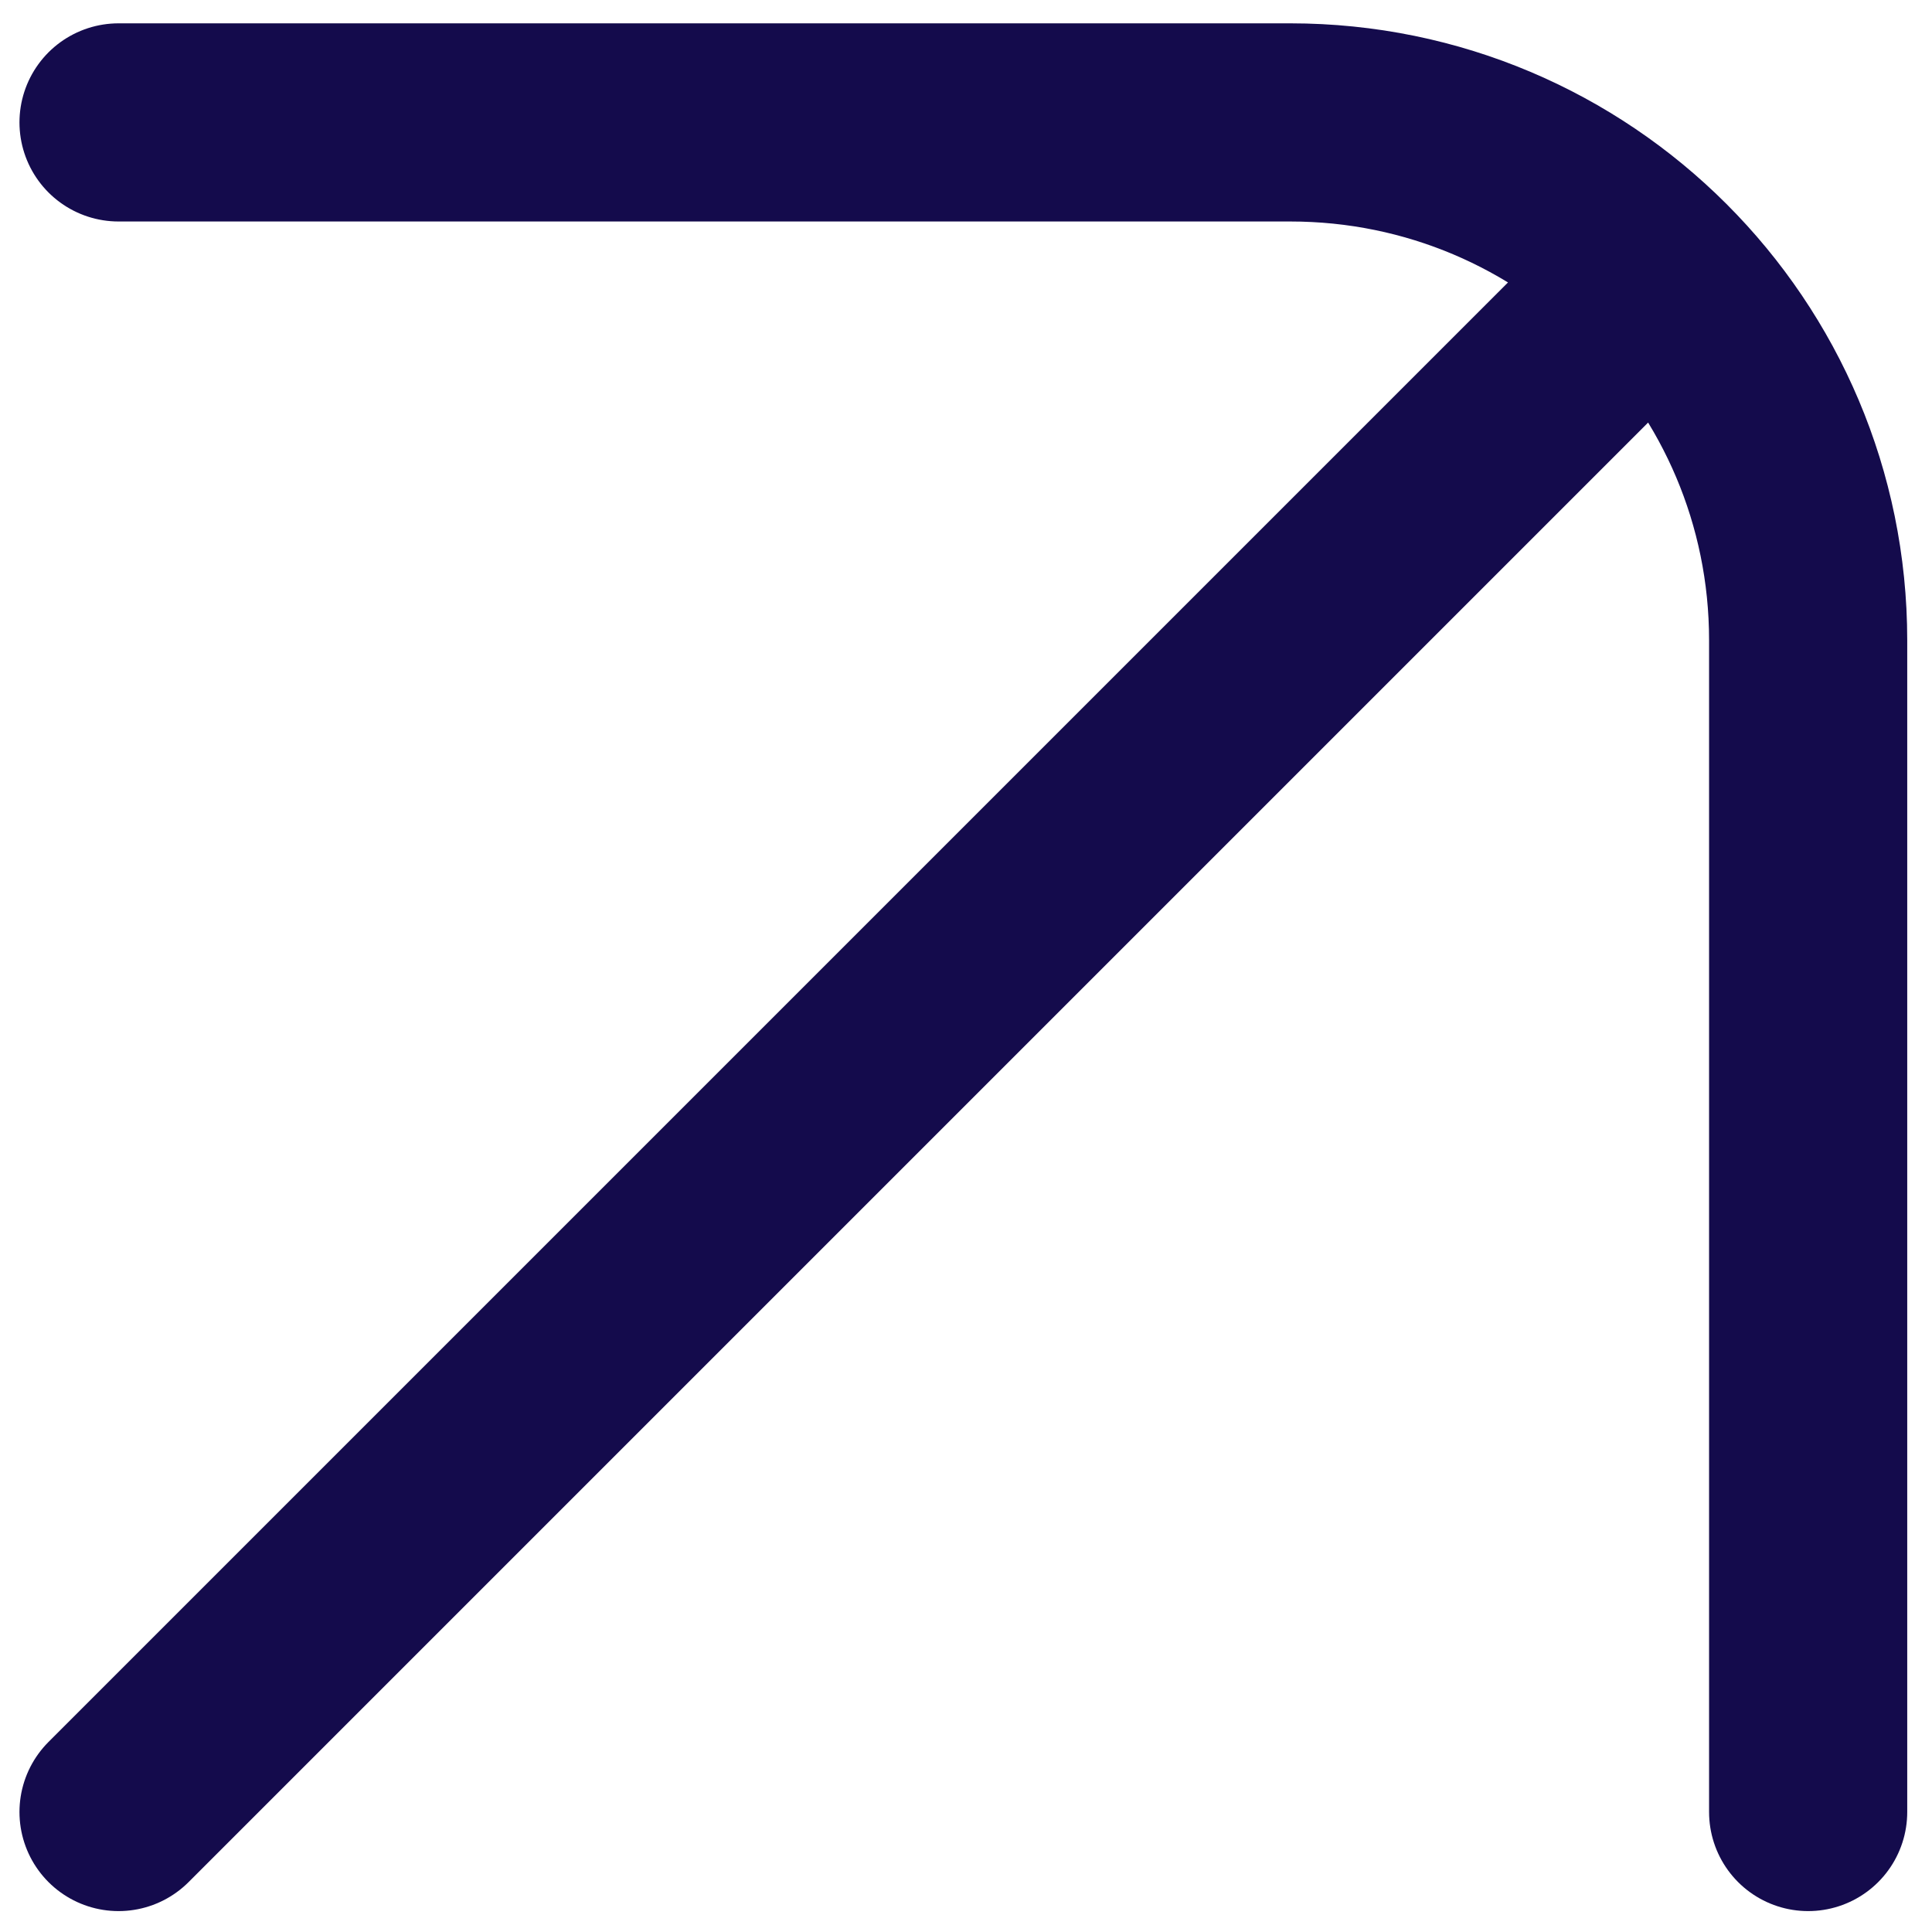 <svg width="39" height="39" viewBox="0 0 39 39" fill="none" xmlns="http://www.w3.org/2000/svg">
<path d="M2.393 36.578L33.296 5.675M36.5 36.578L36.5 12.925C36.5 7.152 31.82 2.471 26.046 2.471L2.393 2.471" stroke="#140B4C" stroke-width="4" stroke-linecap="round" stroke-linejoin="round"/>
</svg>
